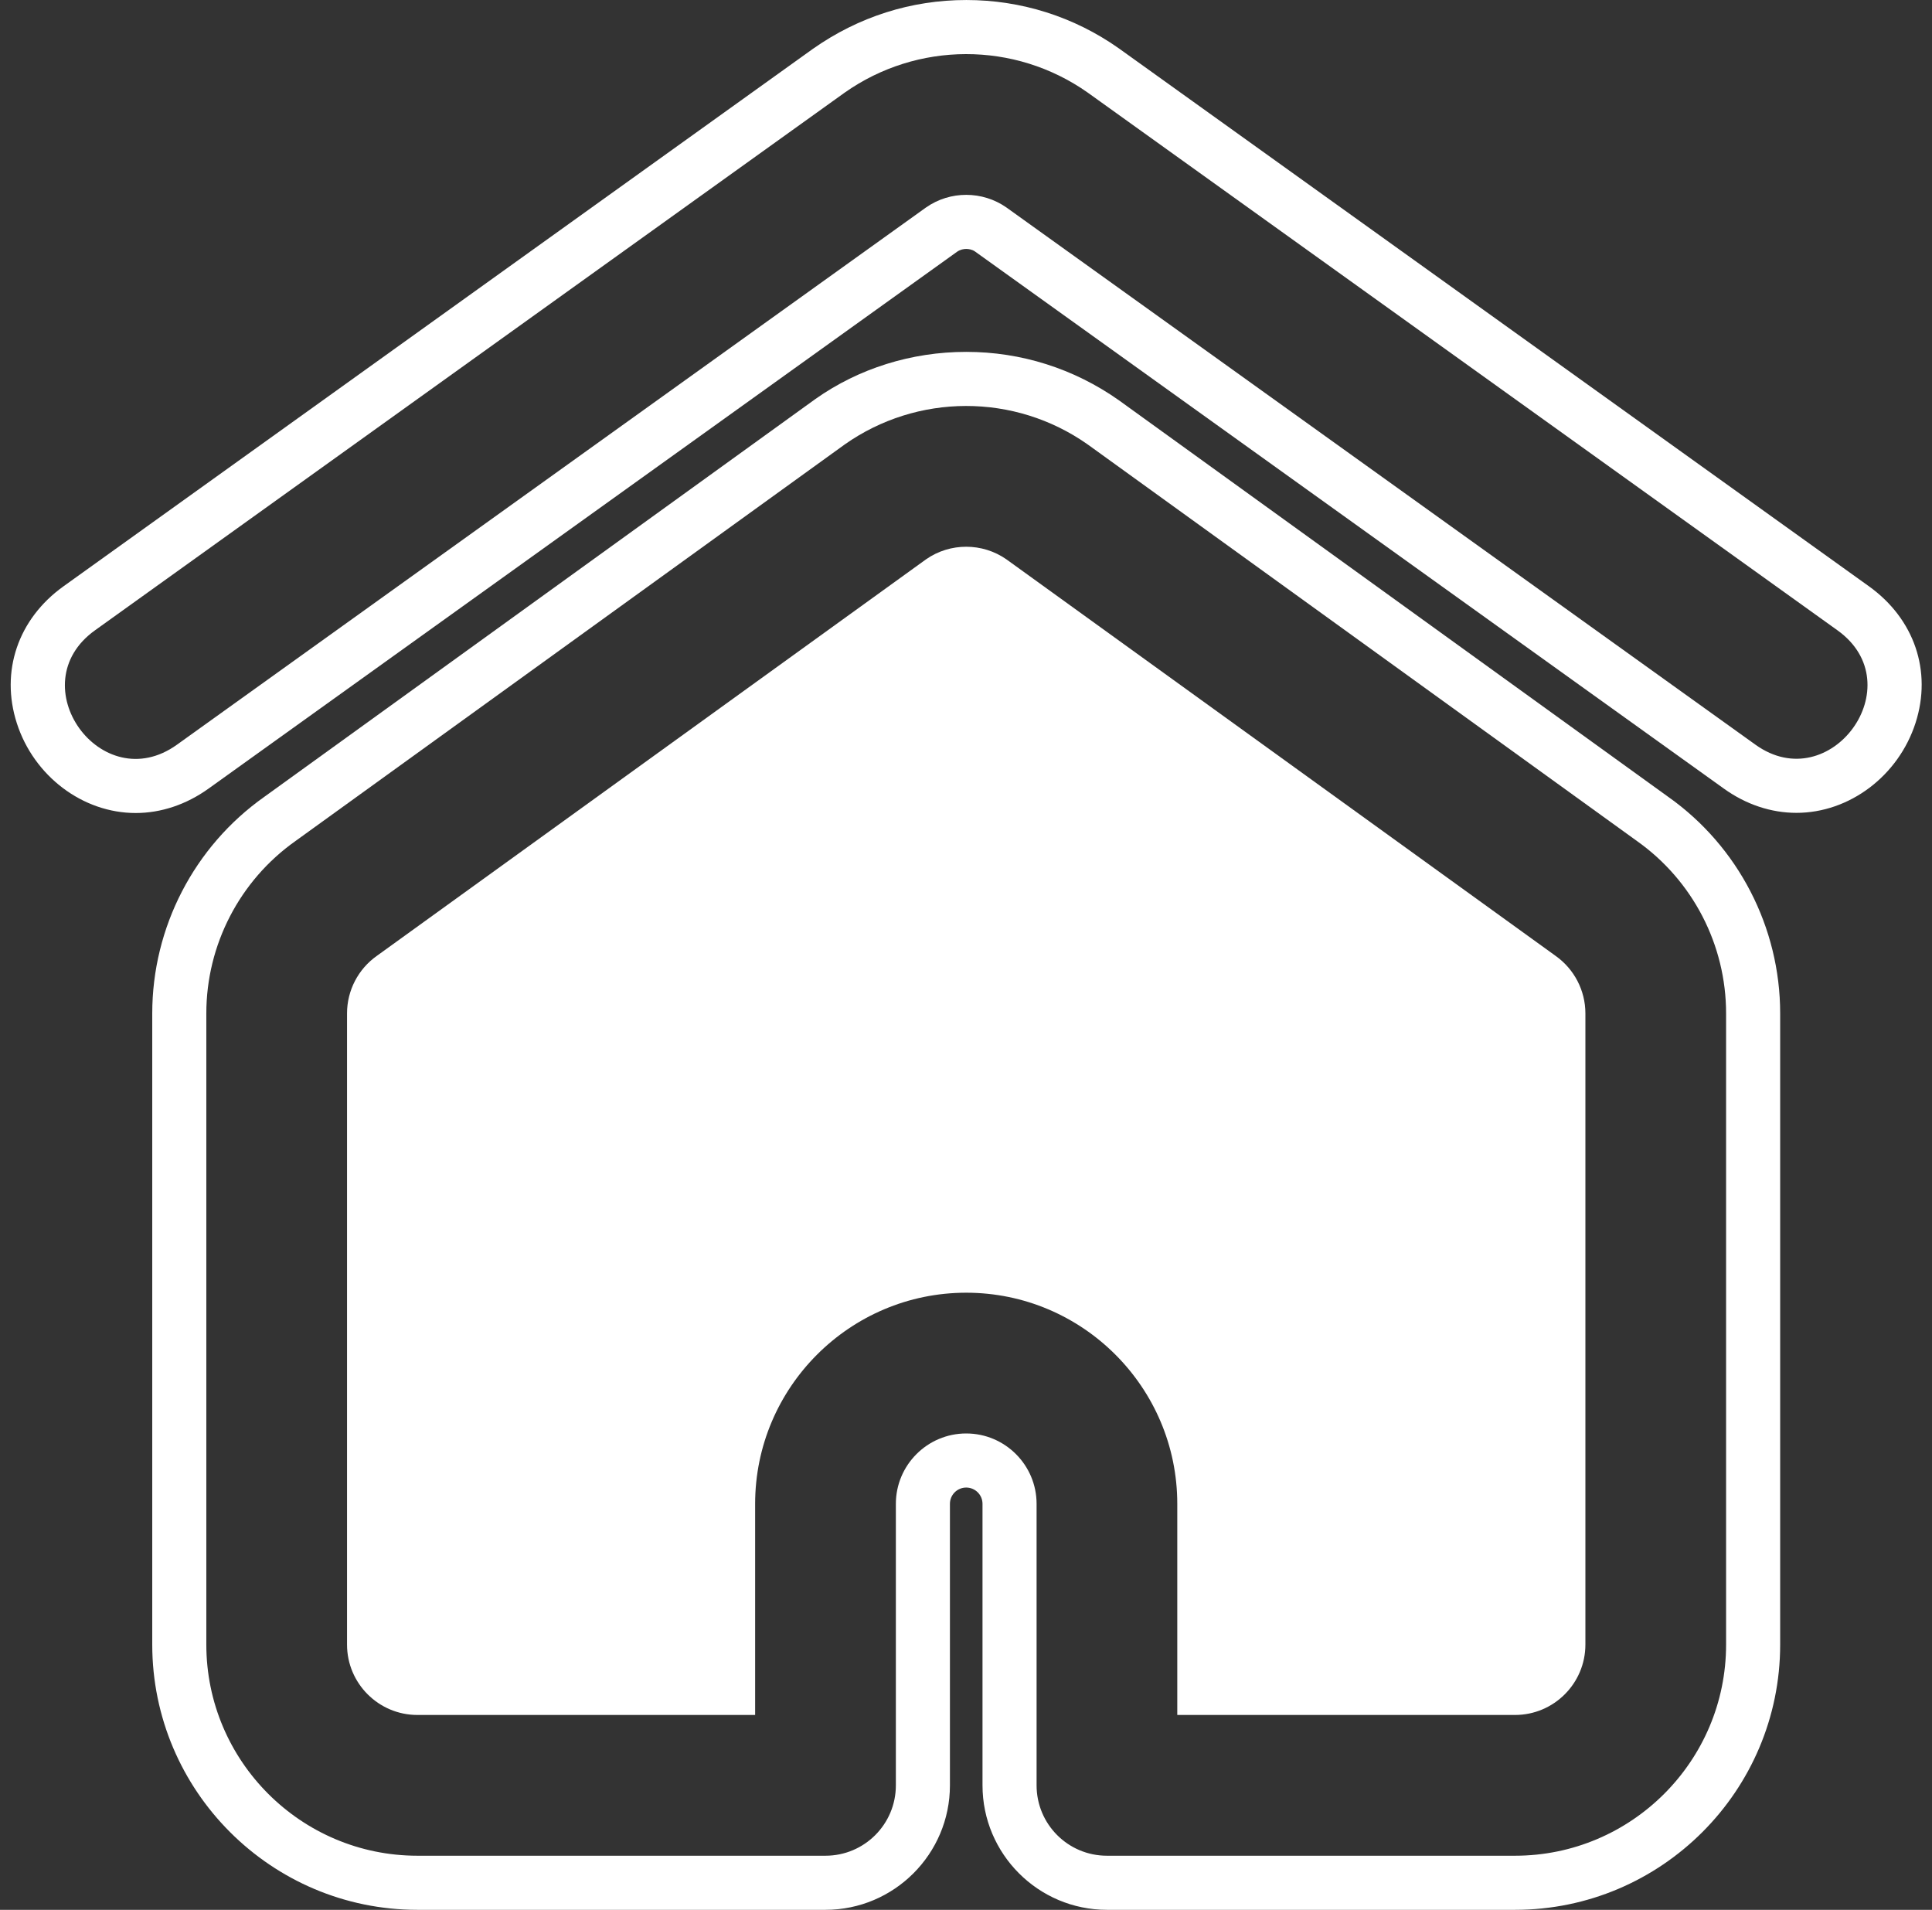 <?xml version="1.0" encoding="UTF-8" standalone="no"?><svg xmlns="http://www.w3.org/2000/svg" xmlns:xlink="http://www.w3.org/1999/xlink" fill="#ffffff" height="499.6" preserveAspectRatio="xMidYMid meet" version="1" viewBox="-2.8 0.0 505.5 499.6" width="505.5" zoomAndPan="magnify"><rect x="-2.8" y="0.0" width="505.5" height="499.6" fill="#333333" stroke="none"/><defs><clipPath id="a"><path d="M 37 92 L 463 92 L 463 499.59 L 37 499.59 Z M 37 92"/></clipPath></defs><g><g id="change1_1"><path d="M 456.508 194.805 L 260.523 54.27 C 254.266 49.895 245.816 49.848 239.492 54.27 L 43.5 194.805 C 23.723 208.984 2.242 179.082 22.051 164.887 L 218.113 24.297 C 218.156 24.266 218.199 24.23 218.246 24.203 C 237.168 10.883 262.625 10.727 281.773 24.203 C 281.812 24.23 281.859 24.266 281.902 24.297 L 477.969 164.887 C 497.812 179.109 476.117 208.863 456.508 194.805 Z M 486.215 153.379 C 486.215 153.379 290.086 12.742 289.918 12.633 C 278.184 4.367 264.383 0.004 250.027 0.004 C 235.641 0.004 221.84 4.367 209.867 12.797 L 13.805 153.379 C 1.918 161.902 -2.758 175.629 1.605 189.188 C 6.055 203.016 18.836 212.676 32.691 212.676 L 32.695 212.676 C 39.344 212.676 45.934 210.465 51.746 206.305 L 247.598 65.867 C 248.48 65.25 249.391 65.121 250 65.121 C 250.617 65.121 251.535 65.25 252.277 65.766 L 448.262 206.305 C 454.035 210.449 460.598 212.633 467.227 212.633 C 481.121 212.633 493.941 202.949 498.402 189.086 C 502.75 175.57 498.078 161.891 486.215 153.379"/></g><g id="change1_2"><path d="M 404.191 250.031 C 404.137 249.984 404.07 249.945 404.016 249.902 L 260.504 146.305 C 254.242 141.949 245.816 141.91 239.508 146.305 L 95.996 249.902 C 95.934 249.945 95.879 249.984 95.816 250.031 C 90.922 253.477 88 259.105 88 265.086 L 88 430.207 C 88 440.363 96.262 448.617 106.41 448.617 L 194.777 448.617 L 194.777 393.391 C 194.777 362.938 219.555 338.16 250.004 338.16 C 280.457 338.16 305.23 362.938 305.23 393.391 L 305.23 448.617 L 393.598 448.617 C 403.75 448.617 412.012 440.363 412.012 430.207 L 412.012 265.086 C 412.012 259.105 409.082 253.477 404.191 250.031"/></g><g clip-path="url(#a)" id="change1_3"><path d="M 448.824 430.215 C 448.824 460.664 424.051 485.438 393.598 485.438 L 286.824 485.438 C 276.652 485.438 268.418 477.199 268.418 467.027 L 268.418 393.391 C 268.418 383.242 260.156 374.98 250.004 374.98 C 239.852 374.98 231.598 383.242 231.598 393.391 L 231.598 467.027 C 231.598 477.199 223.355 485.438 213.184 485.438 L 106.41 485.438 C 75.961 485.438 51.184 460.664 51.184 430.207 L 51.184 265.086 C 51.184 247.176 59.906 230.328 74.527 219.992 L 218.066 116.375 C 218.121 116.328 218.18 116.293 218.246 116.246 C 237.168 102.926 262.613 102.77 281.766 116.246 C 281.828 116.293 281.887 116.328 281.949 116.375 L 425.488 219.992 C 440.109 230.328 448.824 247.176 448.824 265.086 Z M 433.77 208.512 L 289.91 104.676 C 278.172 96.414 264.375 92.047 250.016 92.047 C 235.637 92.047 221.84 96.414 210.59 104.348 C 210.379 104.484 66.359 208.441 66.359 208.441 C 47.996 221.418 37.035 242.598 37.035 265.086 L 37.035 430.207 C 37.035 468.465 68.156 499.59 106.41 499.59 L 213.184 499.59 C 231.137 499.59 245.746 484.98 245.746 467.027 L 245.746 393.387 C 245.746 391.035 247.652 389.129 250.004 389.129 C 252.355 389.129 254.27 391.035 254.27 393.387 L 254.27 467.027 C 254.27 484.98 268.867 499.59 286.824 499.59 L 393.598 499.59 C 431.855 499.59 462.973 468.473 462.973 430.215 L 462.973 265.086 C 462.973 242.598 452.012 221.43 433.77 208.512"/></g></g></svg>